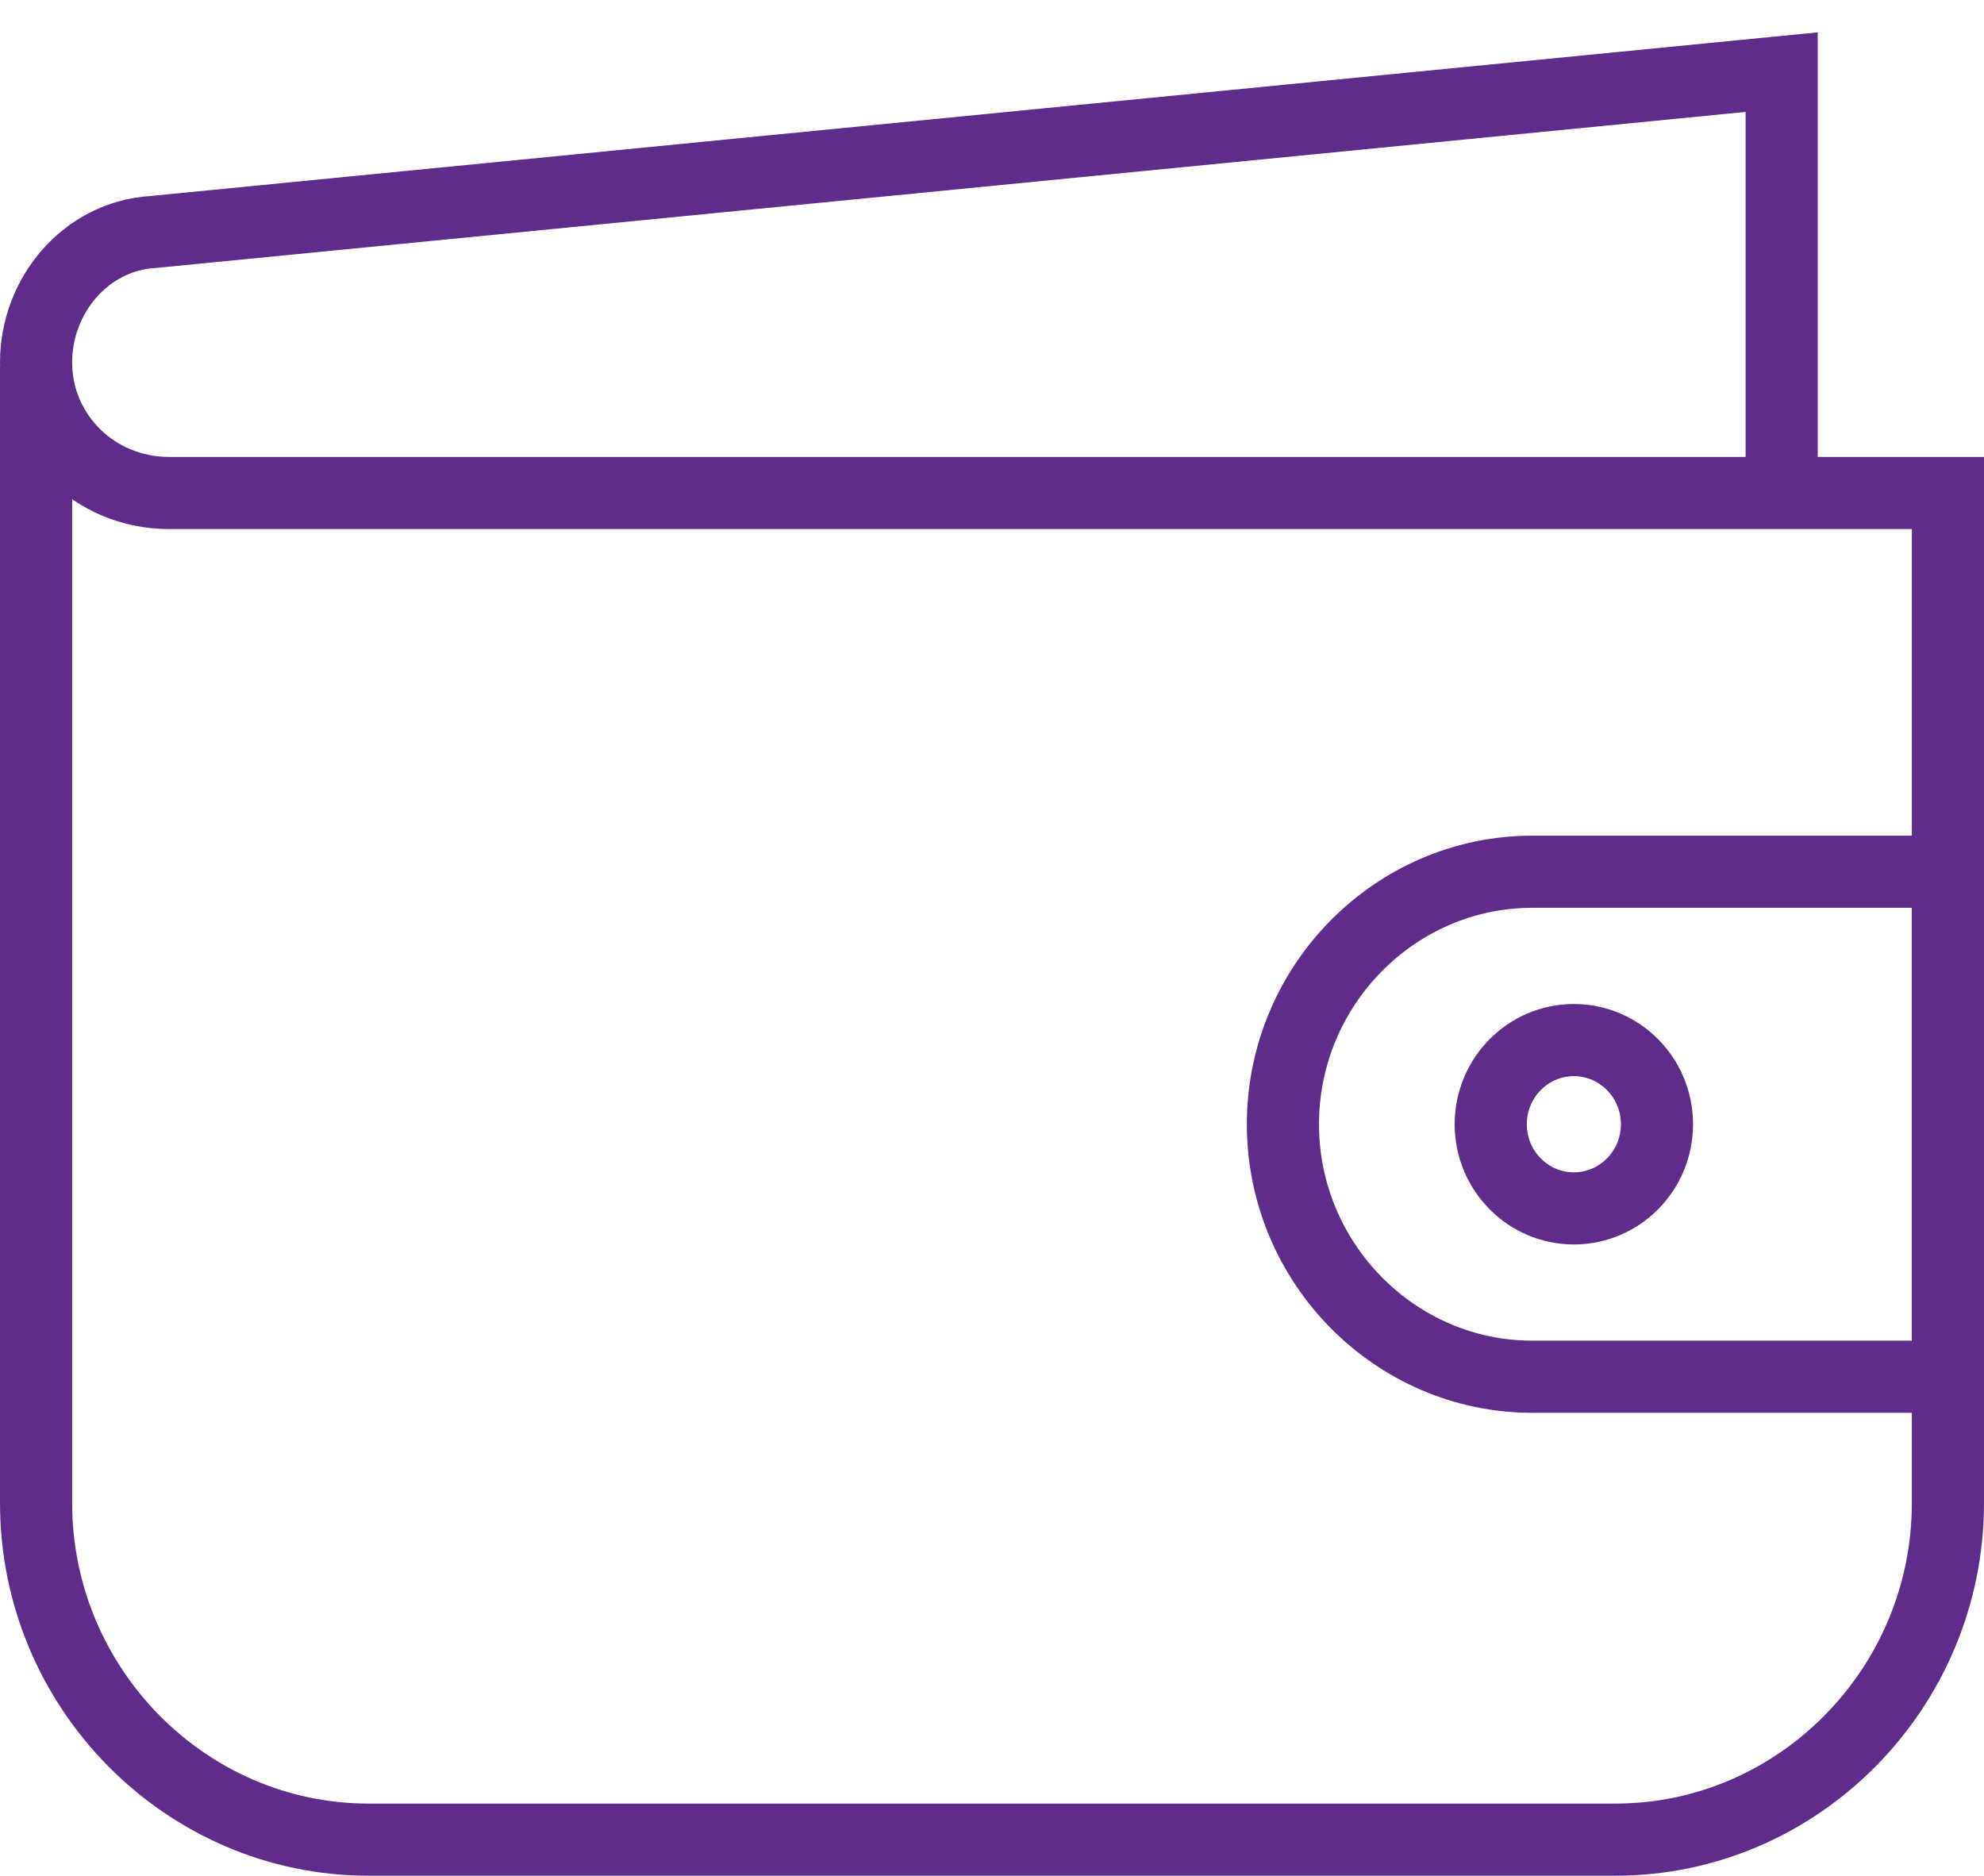 <?xml version="1.0" encoding="UTF-8"?>
<svg width="55px" height="52px" viewBox="0 0 55 52" version="1.1" xmlns="http://www.w3.org/2000/svg" xmlns:xlink="http://www.w3.org/1999/xlink">
    <title>33F65638-21BD-497F-BB08-1C87FDC938D1</title>
    <g id="WEB" stroke="none" stroke-width="1" fill="none" fill-rule="evenodd">
        <g id="order-tracking-d" transform="translate(-163, -1130)" stroke="#602C8B" stroke-width="2">
            <g id="wallet" transform="translate(164, 1132)">
                <path d="M0,8.167 L0,39.667 C0,44.8 4.148,49 9.217,49 L43.783,49 C48.852,49 53,44.8 53,39.667 L53,11.667 L3.687,11.667 C1.613,11.667 0,10.033 0,8.05 C0,8.05 0,8.05 0,8.05 L0,8.05 C0,6.183 1.383,4.55 3.226,4.433 L48.391,0 L48.391,11.667" id="Book"></path>
                <path d="M41.478,22.167 L53,22.167 L53,22.167 L53,36.167 L53,36.167 L41.478,36.167 C37.676,36.167 34.565,33.017 34.565,29.167 L34.565,29.167 C34.565,25.317 37.676,22.167 41.478,22.167 Z" id="Path"></path>
                <ellipse id="Oval" cx="42.63" cy="29.167" rx="2.304" ry="2.333"></ellipse>
            </g>
        </g>
    </g>
</svg>